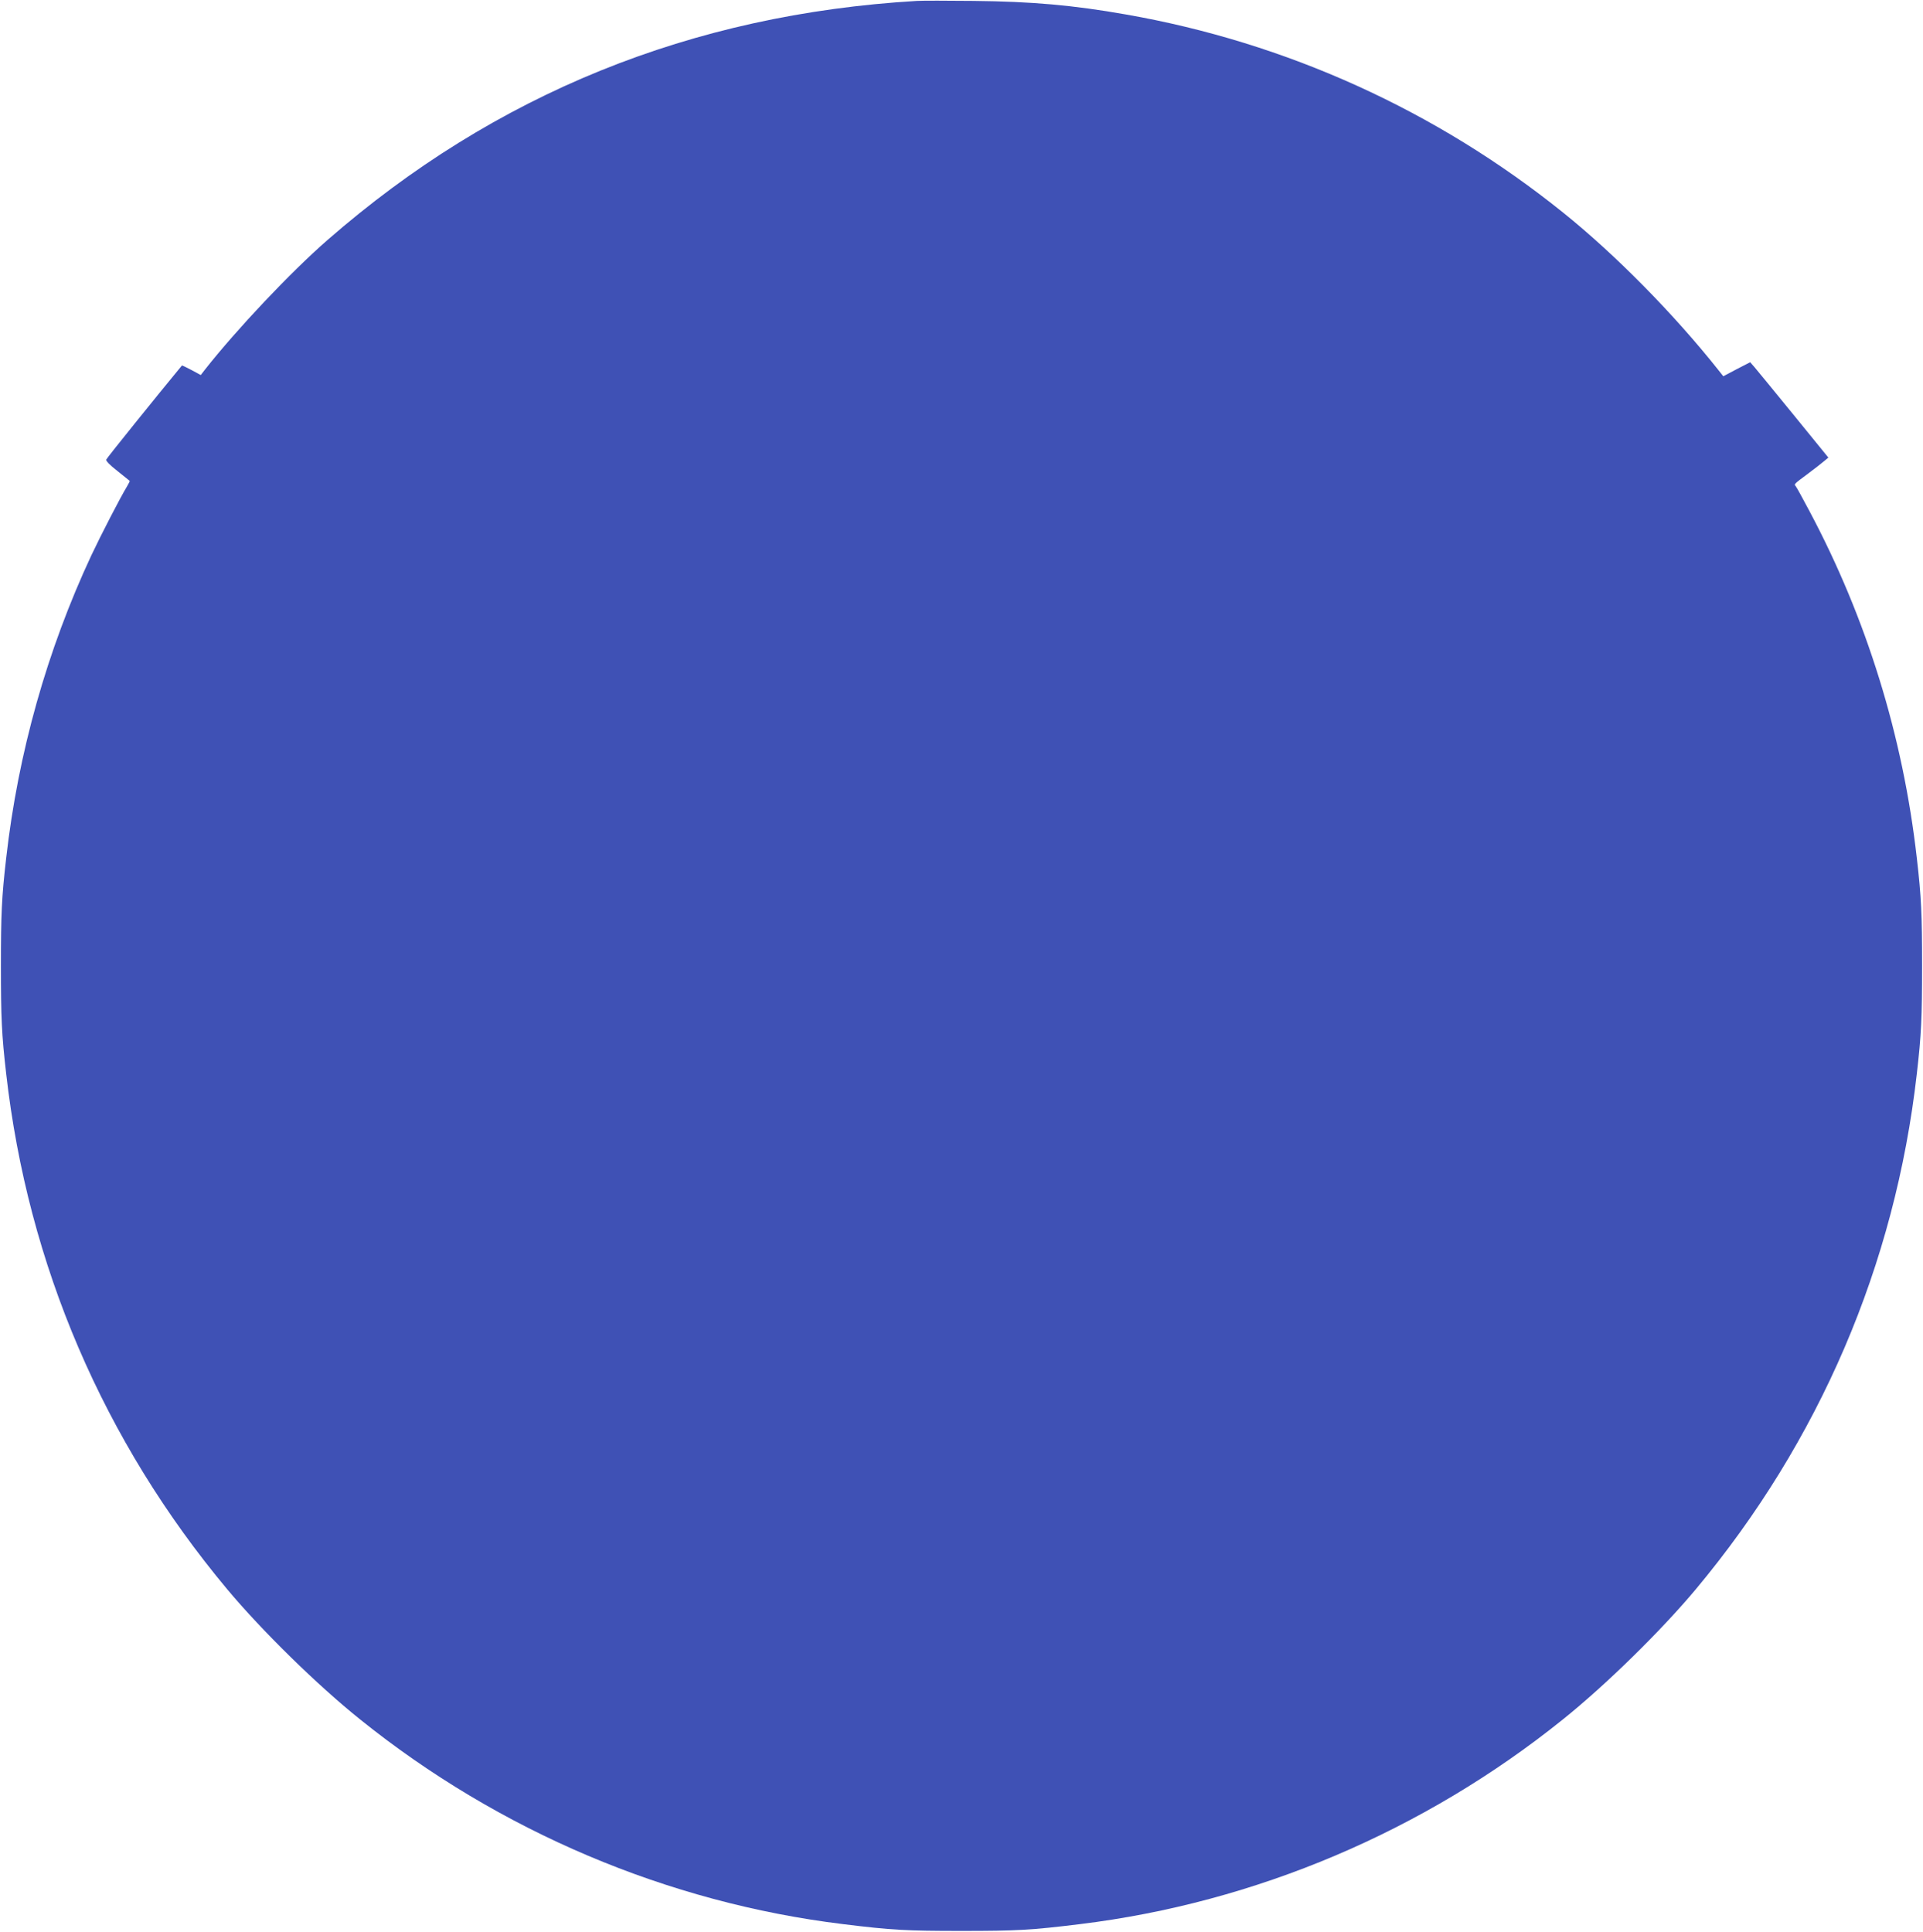 <?xml version="1.0" standalone="no"?>
<!DOCTYPE svg PUBLIC "-//W3C//DTD SVG 20010904//EN"
 "http://www.w3.org/TR/2001/REC-SVG-20010904/DTD/svg10.dtd">
<svg version="1.0" xmlns="http://www.w3.org/2000/svg"
 width="1274pt" height="1280pt" viewBox="0 0 1274 1280"
 preserveAspectRatio="xMidYMid meet">
<g transform="translate(0,1280) scale(0.1,-0.1)"
fill="#3f51b5" stroke="none">
<path d="M6075 12794 c-1493 -88 -2796 -616 -3905 -1584 -244 -213 -602 -592
-813 -860 l-27 -35 -61 33 c-34 18 -63 32 -64 30 -165 -200 -498 -613 -501
-623 -4 -8 24 -37 73 -75 43 -34 80 -64 82 -66 2 -1 -6 -18 -17 -36 -45 -74
-173 -322 -237 -458 -293 -628 -485 -1308 -564 -2005 -30 -260 -35 -374 -35
-715 0 -341 5 -455 35 -715 144 -1266 645 -2434 1464 -3415 229 -274 598 -636
880 -862 922 -742 2039 -1215 3200 -1357 325 -40 419 -45 785 -45 366 0 460 5
785 45 1161 142 2278 615 3200 1357 282 226 651 588 880 862 819 981 1320
2149 1464 3415 30 260 35 374 35 715 0 341 -5 455 -35 715 -92 809 -333 1588
-712 2300 -44 83 -84 156 -90 163 -12 15 -15 12 83 85 41 31 88 67 104 81 l29
24 -231 284 c-127 155 -243 298 -259 316 l-28 32 -89 -46 -89 -47 -31 39
c-294 371 -685 768 -1031 1046 -841 676 -1833 1126 -2895 1312 -351 62 -625
86 -1010 90 -173 2 -342 2 -375 0z"/>
</g>
</svg>
